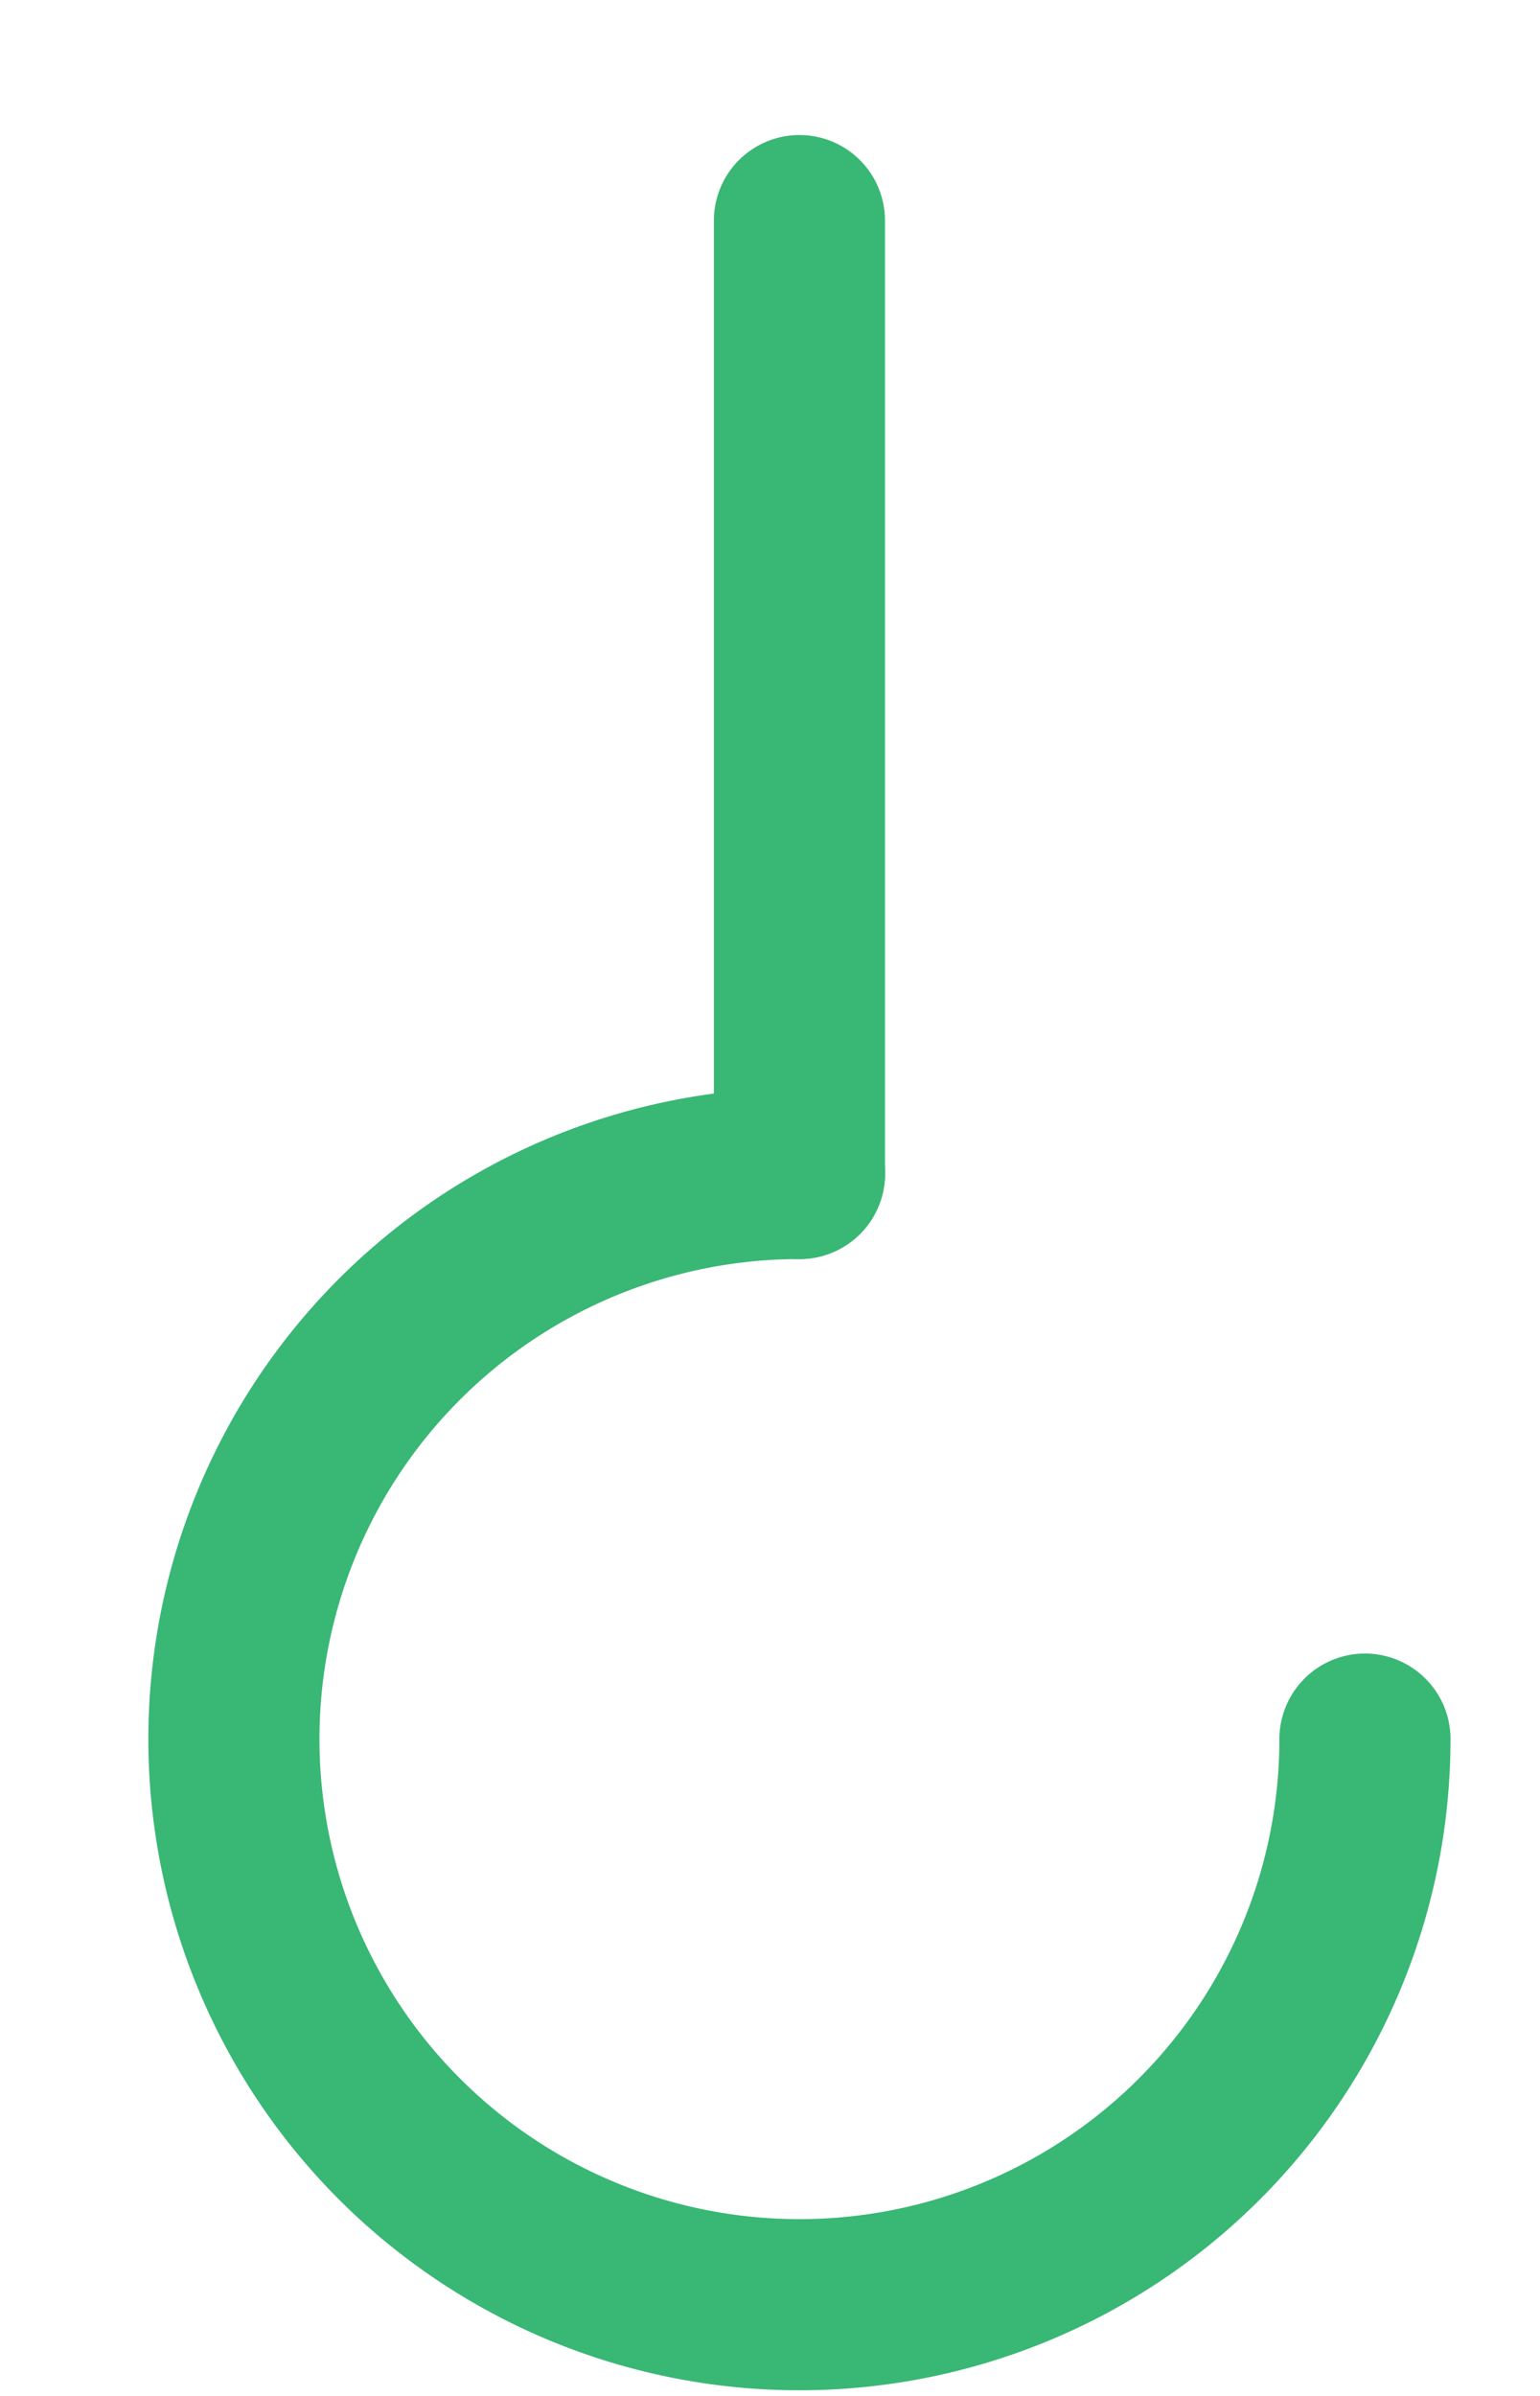 <svg xmlns="http://www.w3.org/2000/svg" width="9" height="14" viewBox="0 0 9 14"><g><g><g><path fill="none" stroke="#39b775" stroke-linecap="round" stroke-linejoin="round" stroke-miterlimit="20" d="M4.673 6.857a3.305 3.305 0 1 0 3.304 3.305"/></g><g><path fill="none" stroke="#39b775" stroke-linecap="round" stroke-linejoin="round" stroke-miterlimit="20" d="M4.672 1.289v5.568"/></g></g></g></svg>